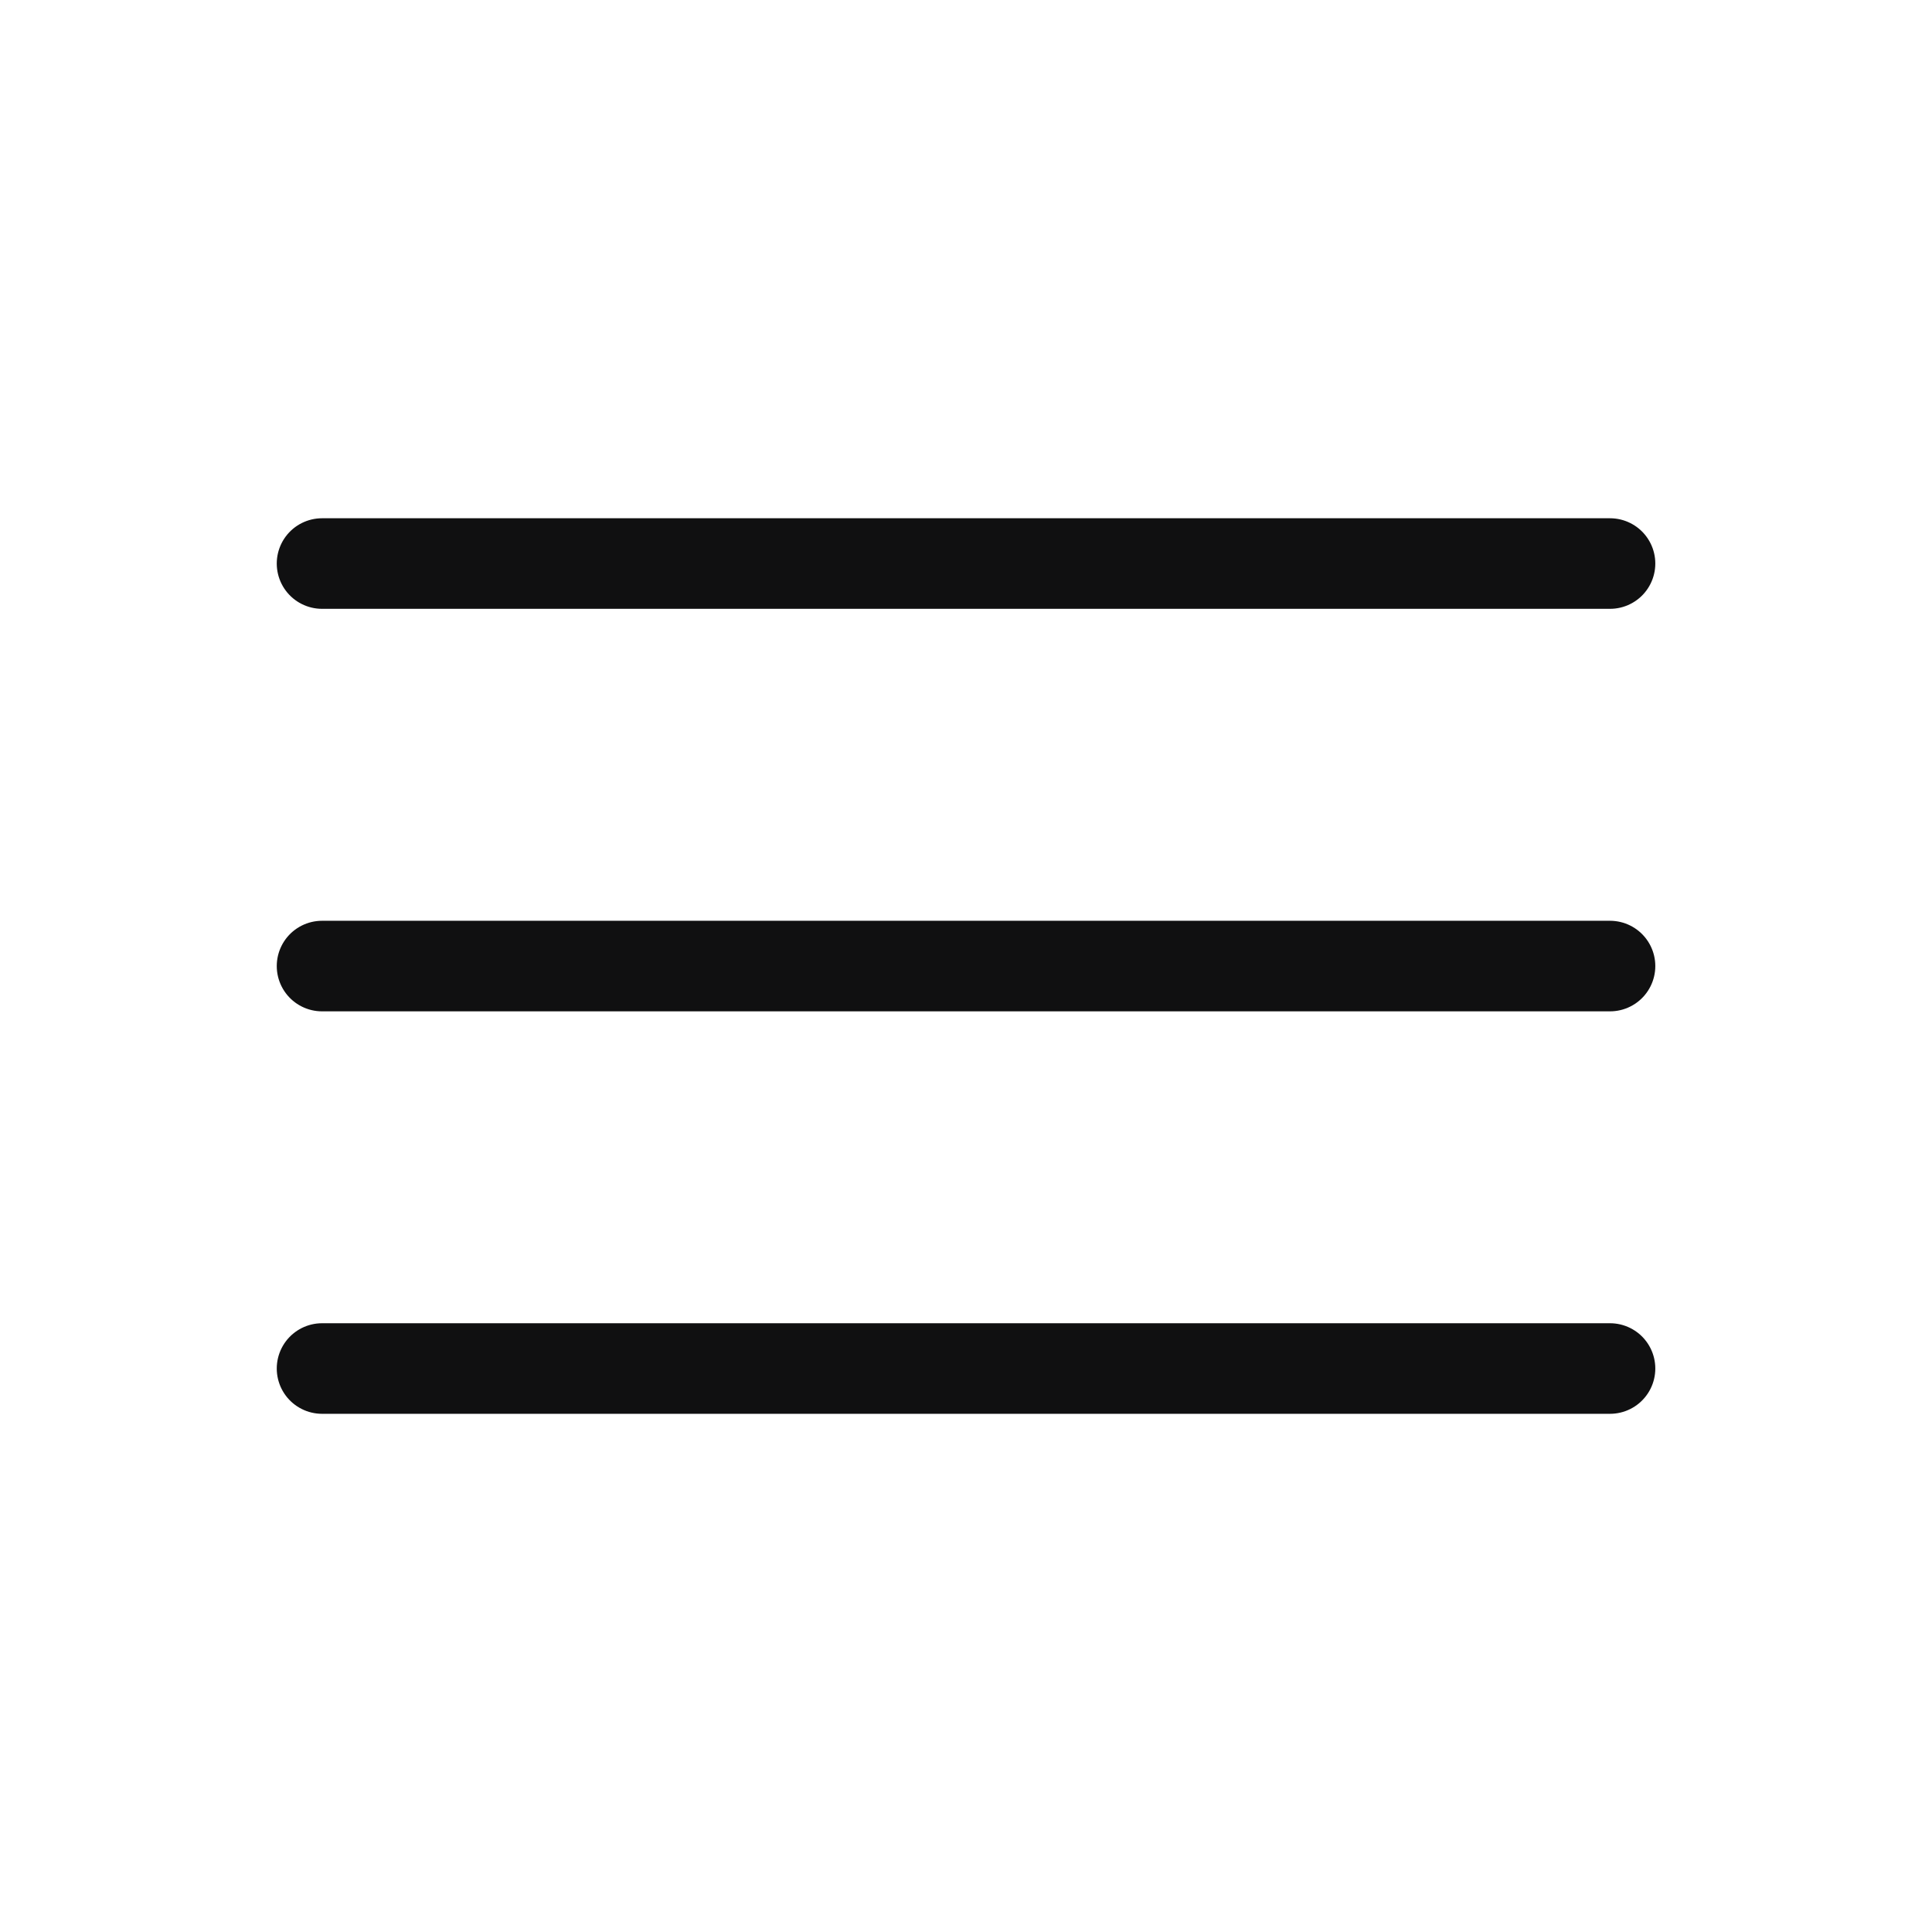 <svg width="32" height="32" viewBox="0 0 32 32" fill="none" xmlns="http://www.w3.org/2000/svg">
<path d="M5.334 22.667H26.667M5.334 16.001H26.667M5.334 9.334H26.667" stroke="#101011" stroke-width="1.5" stroke-linecap="round" stroke-linejoin="round"/>
</svg>

